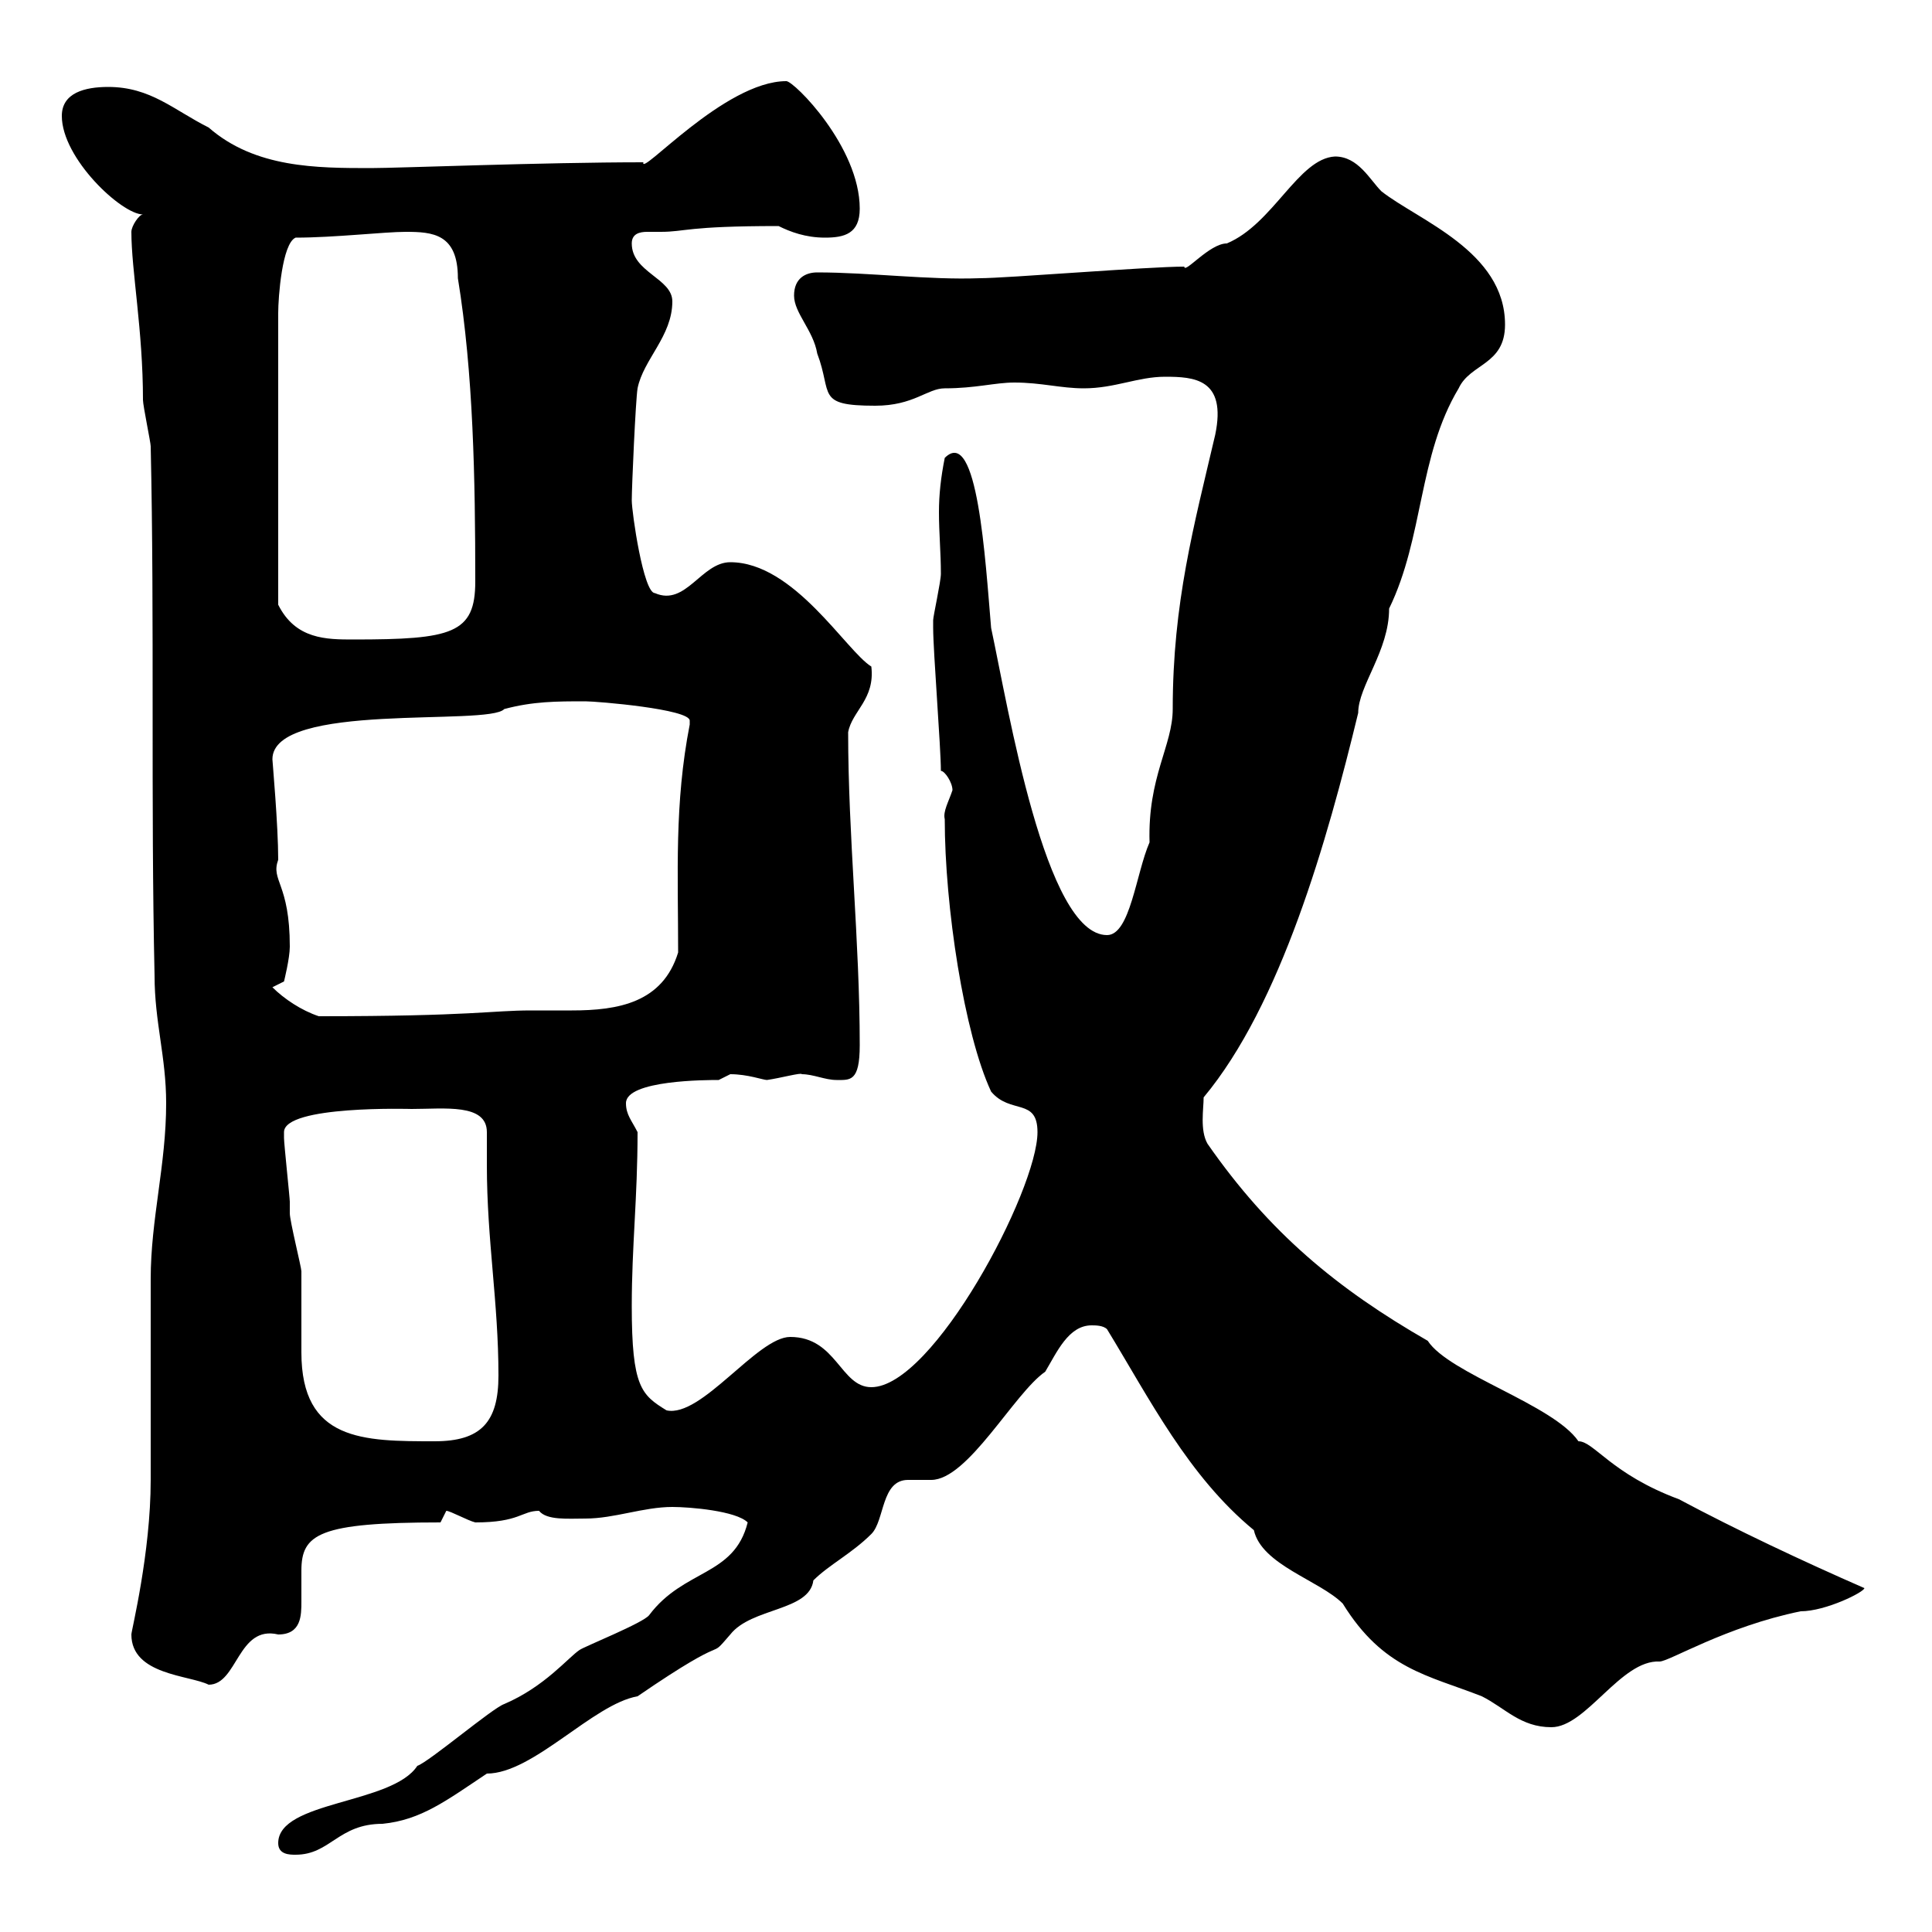 <svg xmlns="http://www.w3.org/2000/svg" xmlns:xlink="http://www.w3.org/1999/xlink" width="300" height="300"><path d="M43.20 286.20C43.20 288 45 288 45.90 288C51.30 288 52.50 283.20 59.40 283.20C65.40 282.60 69.30 279.60 75.60 275.40C82.80 275.40 92.10 264.60 99 263.40C114.30 252.90 109.50 258.30 113.40 253.80C116.70 249.60 125.70 250.20 126.30 245.40C128.70 243 132.30 241.20 135.30 238.20C137.40 236.10 136.80 229.80 141 229.80C142.50 229.80 143.70 229.80 144.60 229.80C150.30 229.80 157.50 216.30 162.30 213C164.10 210 165.90 205.80 169.50 205.80C170.10 205.80 171.30 205.80 171.90 206.40C178.50 217.20 184.50 229.20 194.70 237.60C195.90 243 204.90 245.40 208.50 249C214.80 259.20 221.70 260.10 230.10 263.40C233.70 265.20 236.10 268.20 240.90 268.20C246.30 268.20 251.70 257.70 257.70 258C259.20 258 267.90 252.60 279.60 250.20C283.50 250.20 289.50 247.20 289.50 246.60C279.90 242.40 269.70 237.60 260.70 232.80C250.20 228.90 247.50 223.80 245.10 223.80C241.20 218.10 225 213.30 221.70 208.20C207.60 200.10 197.10 191.40 187.50 177.60C186.30 175.50 186.90 172.20 186.90 170.40C198.90 156 206.10 130.50 210.90 110.70C210.90 106.50 215.70 101.10 215.70 94.50C221.10 83.40 220.20 70.80 226.50 60.30C228.30 56.40 233.70 56.70 233.70 50.40C233.70 39 220.20 34.20 214.50 29.70C212.70 27.90 210.90 24.30 207.30 24.30C201.60 24.60 197.70 34.80 190.50 37.80C187.80 37.80 183.90 42.60 183.90 41.40C178.20 41.40 156.30 43.20 152.10 43.20C144.30 43.50 135 42.30 126.90 42.30C125.10 42.30 123.30 43.20 123.30 45.90C123.30 48.60 126.30 51.30 126.90 54.90C129.30 61.20 126.60 63 135.90 63C141.90 63 144 60.30 146.70 60.30C151.50 60.30 154.50 59.40 157.50 59.40C161.70 59.40 164.70 60.30 168.30 60.30C173.10 60.30 176.70 58.50 180.90 58.50C185.40 58.50 190.50 58.80 188.70 67.50C185.40 81.60 182.10 93.60 182.10 110.10C182.10 115.80 178.20 120.60 178.50 130.80C176.40 135.60 175.50 145.20 171.90 145.20C162.30 145.20 156.60 110.10 153.90 97.50C153 87 151.80 66 146.70 71.10C146.10 74.10 145.80 76.80 145.80 79.50C145.80 82.80 146.10 85.80 146.10 89.10C146.10 90.30 144.90 95.70 144.90 96.30C144.90 97.50 144.90 97.50 144.90 97.50C144.90 101.10 146.10 116.10 146.10 119.70C146.70 119.70 147.90 121.50 147.90 122.70C147.30 124.50 146.40 126 146.70 127.20C146.70 140.70 149.70 160.50 153.90 169.50C156.90 173.10 161.10 170.40 161.10 175.80C161.10 184.80 144.90 215.40 135.30 215.40C130.50 215.40 129.90 207.60 122.70 207.60C117.60 207.60 108.90 220.20 103.50 219C99.60 216.60 98.10 215.40 98.10 202.80C98.10 193.50 99 186 99 175.80C98.10 174 97.20 173.10 97.20 171.30C97.20 167.70 109.80 167.70 111.60 167.70C111.60 167.70 113.40 166.80 113.40 166.80C116.10 166.80 118.50 167.70 119.10 167.70C121.20 167.40 124.50 166.50 124.50 166.80C126.30 166.80 128.10 167.70 129.90 167.70C132 167.70 133.50 168 133.50 162.30C133.50 146.10 131.70 129.90 131.70 113.70C132.30 110.40 135.90 108.60 135.30 103.50C131.40 101.10 123.30 87.30 113.40 87.30C108.90 87.30 106.50 94.20 101.70 92.10C99.90 92.10 98.10 79.50 98.10 77.70C98.10 75.60 98.70 62.10 99 60.30C99.90 55.80 104.40 52.20 104.40 46.80C104.40 43.20 98.10 42.30 98.10 37.80C98.10 36.30 99.30 36 100.50 36C101.10 36 101.70 36 102.60 36C106.50 36 106.50 35.10 120.90 35.10C122.70 36 125.10 36.90 128.10 36.90C131.10 36.90 133.50 36.30 133.50 32.40C133.50 22.80 123.30 12.60 122.10 12.60C112.50 12.60 99.30 27.60 99.90 25.20C84.30 25.20 61.80 26.10 57.60 26.10C49.20 26.10 39.60 26.10 32.40 19.80C27 17.10 23.40 13.50 16.80 13.50C13.20 13.50 9.60 14.40 9.60 18C9.60 24.60 18.90 33.30 22.20 33.30C21.60 33.30 20.40 35.10 20.40 36C20.40 42 22.20 51.30 22.20 62.10C22.20 63 23.40 68.70 23.40 69.30C24 96.30 23.40 124.50 24 151.50C24 158.70 25.80 164.10 25.80 171.30C25.80 180.90 23.40 189.30 23.40 198.60C23.40 202.80 23.40 225.60 23.40 229.80C23.40 241.20 20.40 253.20 20.40 253.80C20.40 260.10 29.40 260.10 32.40 261.60C36.90 261.60 36.90 252.30 43.20 253.80C46.80 253.80 46.80 250.80 46.80 248.70C46.80 247.20 46.80 245.40 46.80 243.90C46.80 238.20 49.50 236.40 68.40 236.40C68.40 236.40 69.30 234.60 69.30 234.60C69.90 234.60 72.60 236.10 73.80 236.40C80.70 236.40 81 234.60 83.70 234.60C84.90 236.10 88.20 235.80 90.90 235.80C95.40 235.80 99.90 234 104.40 234C107.10 234 114.30 234.60 116.10 236.40C114 244.80 106.20 243.60 100.80 250.80C99.90 252 90.90 255.60 90 256.20C88.20 257.40 84.60 261.90 78.30 264.60C76.50 265.20 66.60 273.60 64.80 274.20C60.90 280.20 43.20 279.60 43.20 286.20ZM44.10 175.80C44.10 171.60 63.90 172.20 63.90 172.20C69 172.20 75.60 171.30 75.60 175.80C75.60 177.60 75.60 179.40 75.60 180.90C75.60 192.60 77.40 202.20 77.40 213.60C77.40 220.80 74.70 223.80 67.50 223.80C56.40 223.80 46.80 223.80 46.80 210C46.80 209.40 46.80 198.60 46.80 197.40C46.80 196.80 45 189.60 45 188.40C45 188.40 45 186.60 45 186.60C45 186 44.10 177.60 44.10 176.70C44.10 176.70 44.10 176.70 44.10 175.80ZM42.30 153.30L44.10 152.40C44.10 152.40 45 148.80 45 147C45 137.10 42 136.80 43.20 133.50C43.20 128.10 42.30 118.20 42.30 117.90C42.30 108.90 75.90 112.80 78.30 110.10C82.80 108.90 86.40 108.90 90.90 108.90C92.70 108.90 107.10 110.10 107.10 111.90C107.10 112.50 107.10 112.50 107.10 112.50C104.70 124.80 105.30 135.60 105.30 147.90C102.90 155.70 96 156.90 88.80 156.90C86.70 156.90 84.30 156.90 82.50 156.90C76.20 156.90 73.50 157.80 49.50 157.80C46.80 156.90 44.10 155.10 42.30 153.30ZM45.90 36.90C51.90 36.90 59.70 36 63 36C67.20 36 71.10 36.30 71.10 43.20C73.50 57.90 73.80 74.40 73.80 90.30C73.80 98.40 70.20 99.30 54.90 99.30C50.70 99.30 45.90 99.30 43.20 93.90L43.20 48.60C43.20 46.20 43.80 37.80 45.90 36.90Z"/></svg>